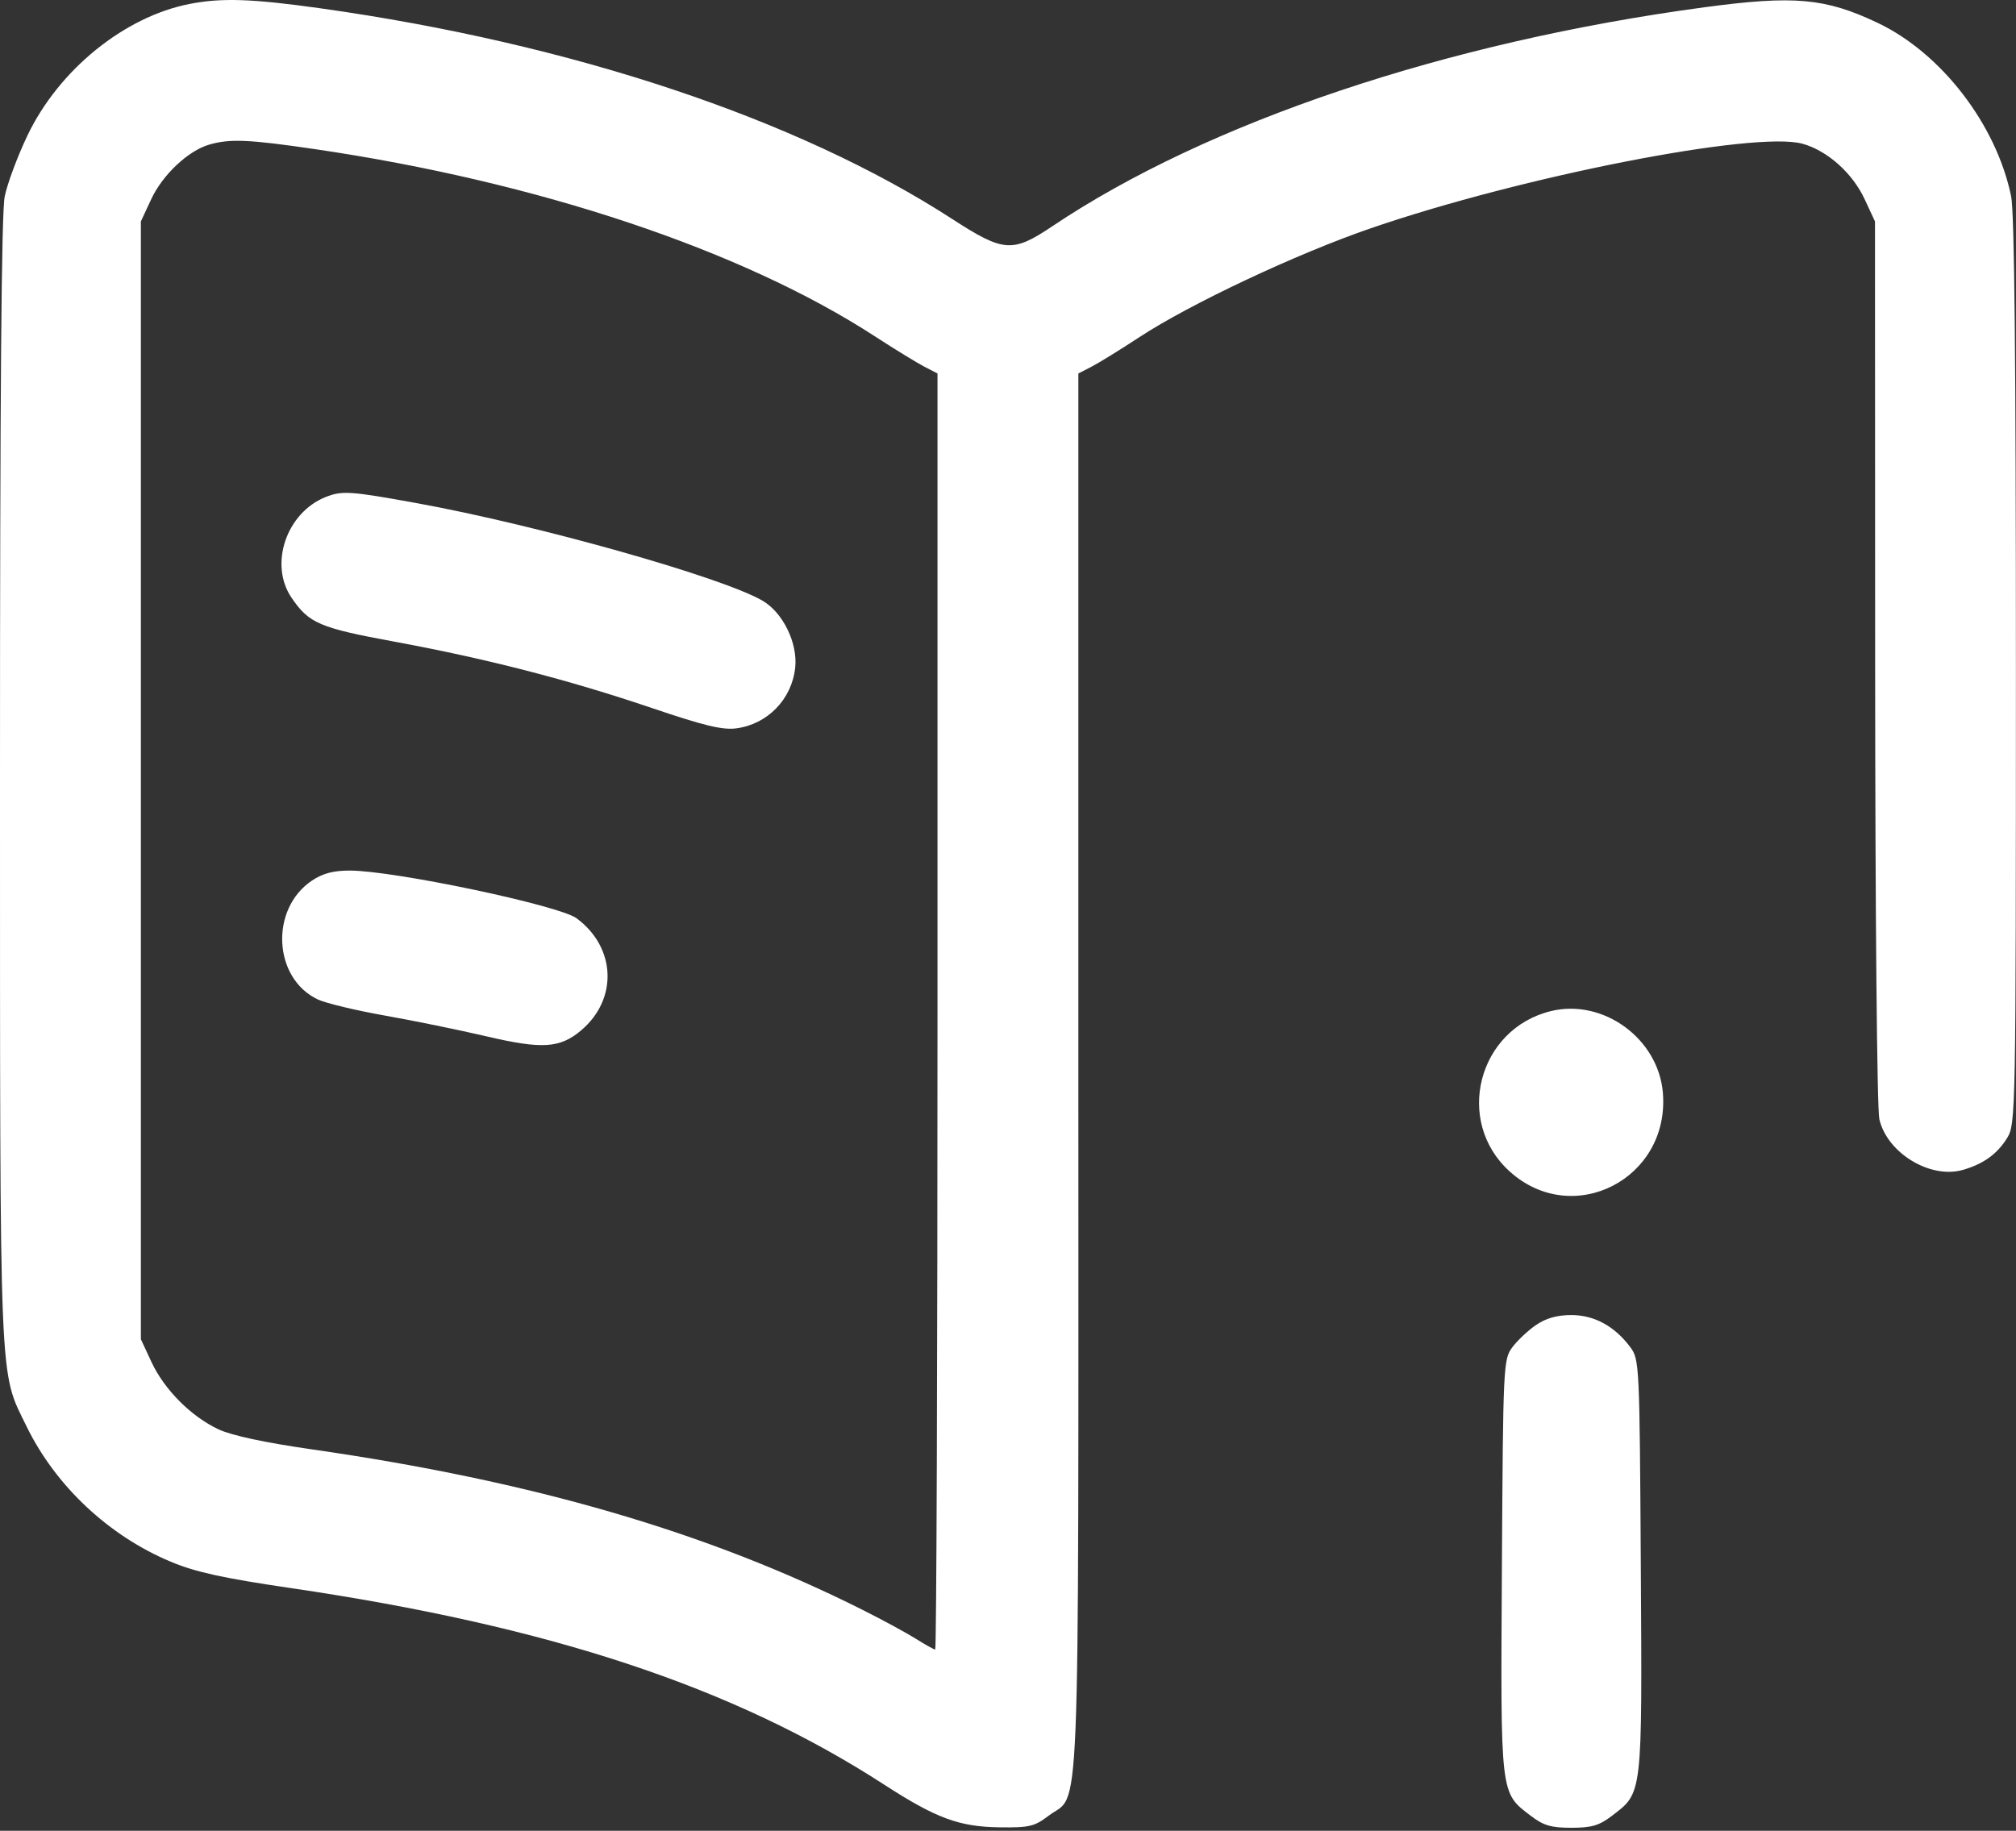 <svg width="458" height="416" viewBox="0 0 458 416" fill="none" xmlns="http://www.w3.org/2000/svg">
<rect x="0" y="0" width="458" height="416" fill="#333333" stroke="none"/>
<path fill-rule="evenodd" clip-rule="evenodd" d="M43.041 0.903C28.215 3.811 13.351 15.886 6.224 30.813C3.991 35.488 1.675 41.698 1.075 44.612C0.321 48.277 -0.01 89.295 0 177.612C0.016 317.682 -0.25 311.22 6.037 324.115C12.63 337.636 24.697 348.964 38.785 354.858C44.421 357.216 50.614 358.578 65.954 360.833C124.87 369.492 166.614 383.317 200.879 405.517C212.648 413.143 217.912 415.092 227.056 415.213C233.816 415.302 235.005 415.025 238.165 412.619C245.554 406.995 244.985 421.069 244.985 243.938V84.864L248.025 83.292C249.698 82.427 254.535 79.441 258.775 76.656C270.326 69.07 294.584 57.651 311.485 51.845C345.874 40.031 398.716 29.686 409.485 32.659C415.128 34.217 420.841 39.309 423.604 45.242L425.965 50.313L425.999 150.313C426.018 207.751 426.426 252.015 426.956 254.313C428.729 261.996 438.529 267.951 445.913 265.834C450.622 264.483 453.781 262.196 456.029 258.509C457.927 255.396 457.978 252.645 457.981 152.612C457.984 82.38 457.64 48.236 456.895 44.612C453.54 28.305 441.049 12.069 426.565 5.191C414.682 -0.453 407.601 -1.089 387.204 1.654C328.579 9.537 274.323 27.761 239.075 51.407C230.014 57.485 228.025 57.34 216.305 49.748C181.214 27.016 129.856 9.892 72.743 1.881C57.196 -0.3 50.33 -0.526 43.041 0.903ZM71.485 33.877C122.148 41.306 168.588 56.826 198.711 76.393C203.235 79.332 208.298 82.44 209.961 83.301L212.985 84.864V229.839C212.985 309.575 212.751 374.813 212.465 374.813C212.179 374.813 210.237 373.735 208.15 372.417C206.062 371.099 200.609 368.138 196.033 365.837C160.867 348.156 121.076 336.551 70.86 329.331C60.123 327.787 52.601 326.173 49.623 324.773C43.397 321.846 37.328 315.746 34.412 309.484L32.005 304.313V177.313V50.313L34.366 45.242C36.93 39.734 42.726 34.271 47.485 32.874C52.185 31.494 56.454 31.673 71.485 33.877ZM73.986 112.936C65.051 116.499 61.075 128.241 66.235 135.823C70.2 141.648 72.586 142.666 89.656 145.813C110.55 149.665 129.155 154.463 148.102 160.885C159.988 164.914 164.167 165.918 167.303 165.497C174.406 164.544 179.913 158.847 180.66 151.677C181.244 146.062 177.836 139.134 173.172 136.457C163.775 131.063 122.057 119.301 94.668 114.324C79.571 111.58 77.701 111.455 73.986 112.936ZM70.883 200.083C61.262 206.51 62.041 222.317 72.215 227.105C74.014 227.952 80.885 229.601 87.485 230.77C94.085 231.939 104.476 234.066 110.576 235.496C123.143 238.441 127.198 238.187 131.991 234.154C140.426 227.057 139.961 215.275 130.985 208.652C126.991 205.705 89.46 197.813 79.44 197.813C75.741 197.813 73.319 198.455 70.883 200.083ZM352.325 229.749C335.736 233.815 330.353 254.782 342.973 266.183C357.354 279.176 379.397 267.852 377.776 248.304C376.754 235.987 364.205 226.838 352.325 229.749ZM348.975 301.063C347.157 302.301 344.728 304.583 343.577 306.135C341.534 308.892 341.478 310.059 341.206 355.924C340.895 408.343 340.769 407.259 347.798 412.619C350.67 414.81 352.385 415.313 356.985 415.313C361.585 415.313 363.3 414.81 366.172 412.619C373.201 407.259 373.075 408.343 372.764 355.924C372.492 310.059 372.436 308.892 370.393 306.135C366.846 301.349 362.201 298.813 356.985 298.813C353.753 298.813 351.246 299.517 348.975 301.063Z" fill="white"/>
</svg>
